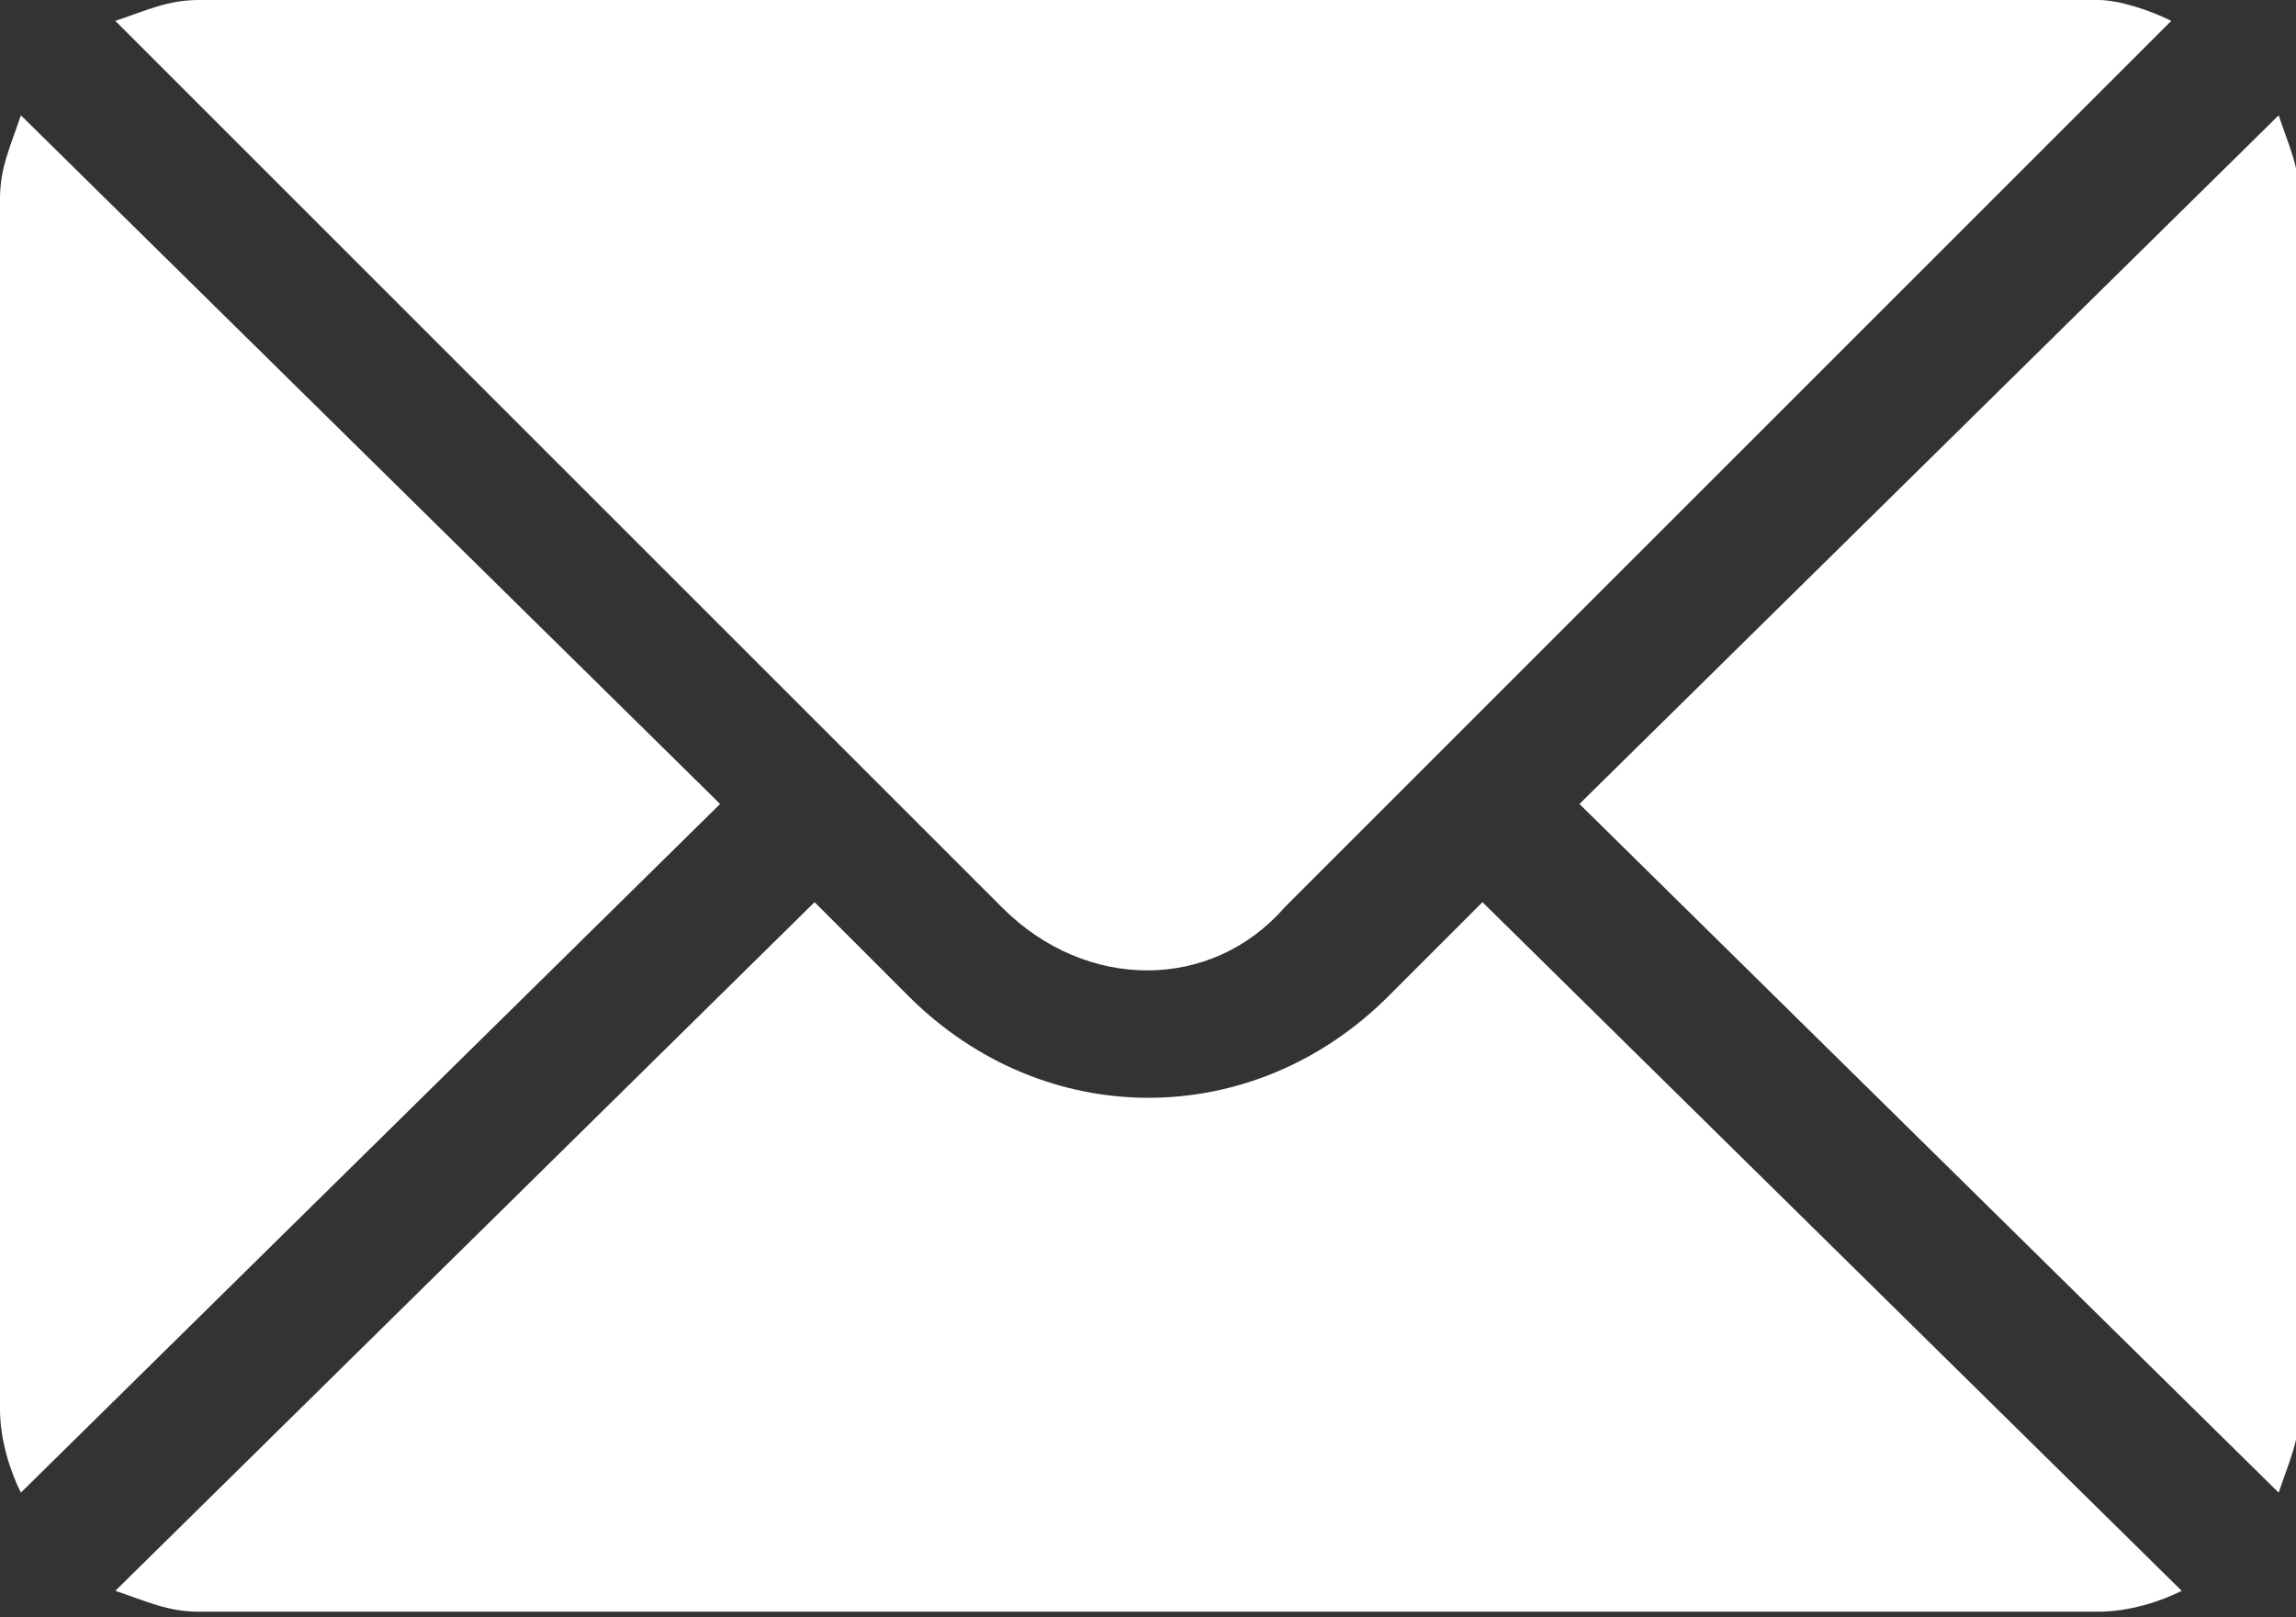 <?xml version="1.0" encoding="utf-8"?>
<!-- Generator: Adobe Illustrator 28.2.0, SVG Export Plug-In . SVG Version: 6.00 Build 0)  -->
<svg version="1.1" id="レイヤー_1" xmlns="http://www.w3.org/2000/svg" xmlns:xlink="http://www.w3.org/1999/xlink" x="0px"
	 y="0px" viewBox="0 0 22 15.5" style="enable-background:new 0 0 22 15.5;" xml:space="preserve">
<rect x="0" y="0" width="22" height="15.5" fill="#333333" stroke="none"/>
<style type="text/css">
	.st0{fill:#FFFFFF;}
</style>
<g id="icon" transform="translate(0 0)">
	<g id="_002-mail">
		<g id="グループ_11" transform="translate(15.134 1.105)">
			<g id="グループ_10" transform="translate(0 0)">
				<path id="パス_6" class="st0" d="M6.7,0L0,6.6l6.7,6.6c0.1-0.3,0.2-0.5,0.2-0.8V0.8C6.9,0.5,6.8,0.3,6.7,0z"/>
			</g>
		</g>
		<g id="グループ_13" transform="translate(1.105)">
			<g id="グループ_12">
				<path id="パス_7" class="st0" d="M19,0H0.8C0.5,0,0.3,0.1,0,0.2l8.5,8.5c0.8,0.8,2,0.8,2.7,0l8.5-8.5C19.5,0.1,19.2,0,19,0z"
					/>
			</g>
		</g>
		<g id="グループ_15" transform="translate(0 1.105)">
			<g id="グループ_14" transform="translate(0 0)">
				<path id="パス_8" class="st0" d="M0.2,0C0.1,0.3,0,0.5,0,0.8v11.6c0,0.3,0.1,0.6,0.2,0.8l6.7-6.6L0.2,0z"/>
			</g>
		</g>
		<g id="グループ_17" transform="translate(1.105 8.646)">
			<g id="グループ_16">
				<path id="パス_9" class="st0" d="M13.1,0l-0.9,0.9c-1.3,1.3-3.3,1.3-4.6,0L6.7,0L0,6.6c0.3,0.1,0.5,0.2,0.8,0.2H19
					c0.3,0,0.6-0.1,0.8-0.2L13.1,0z"/>
			</g>
		</g>
	</g>
</g>
</svg>
